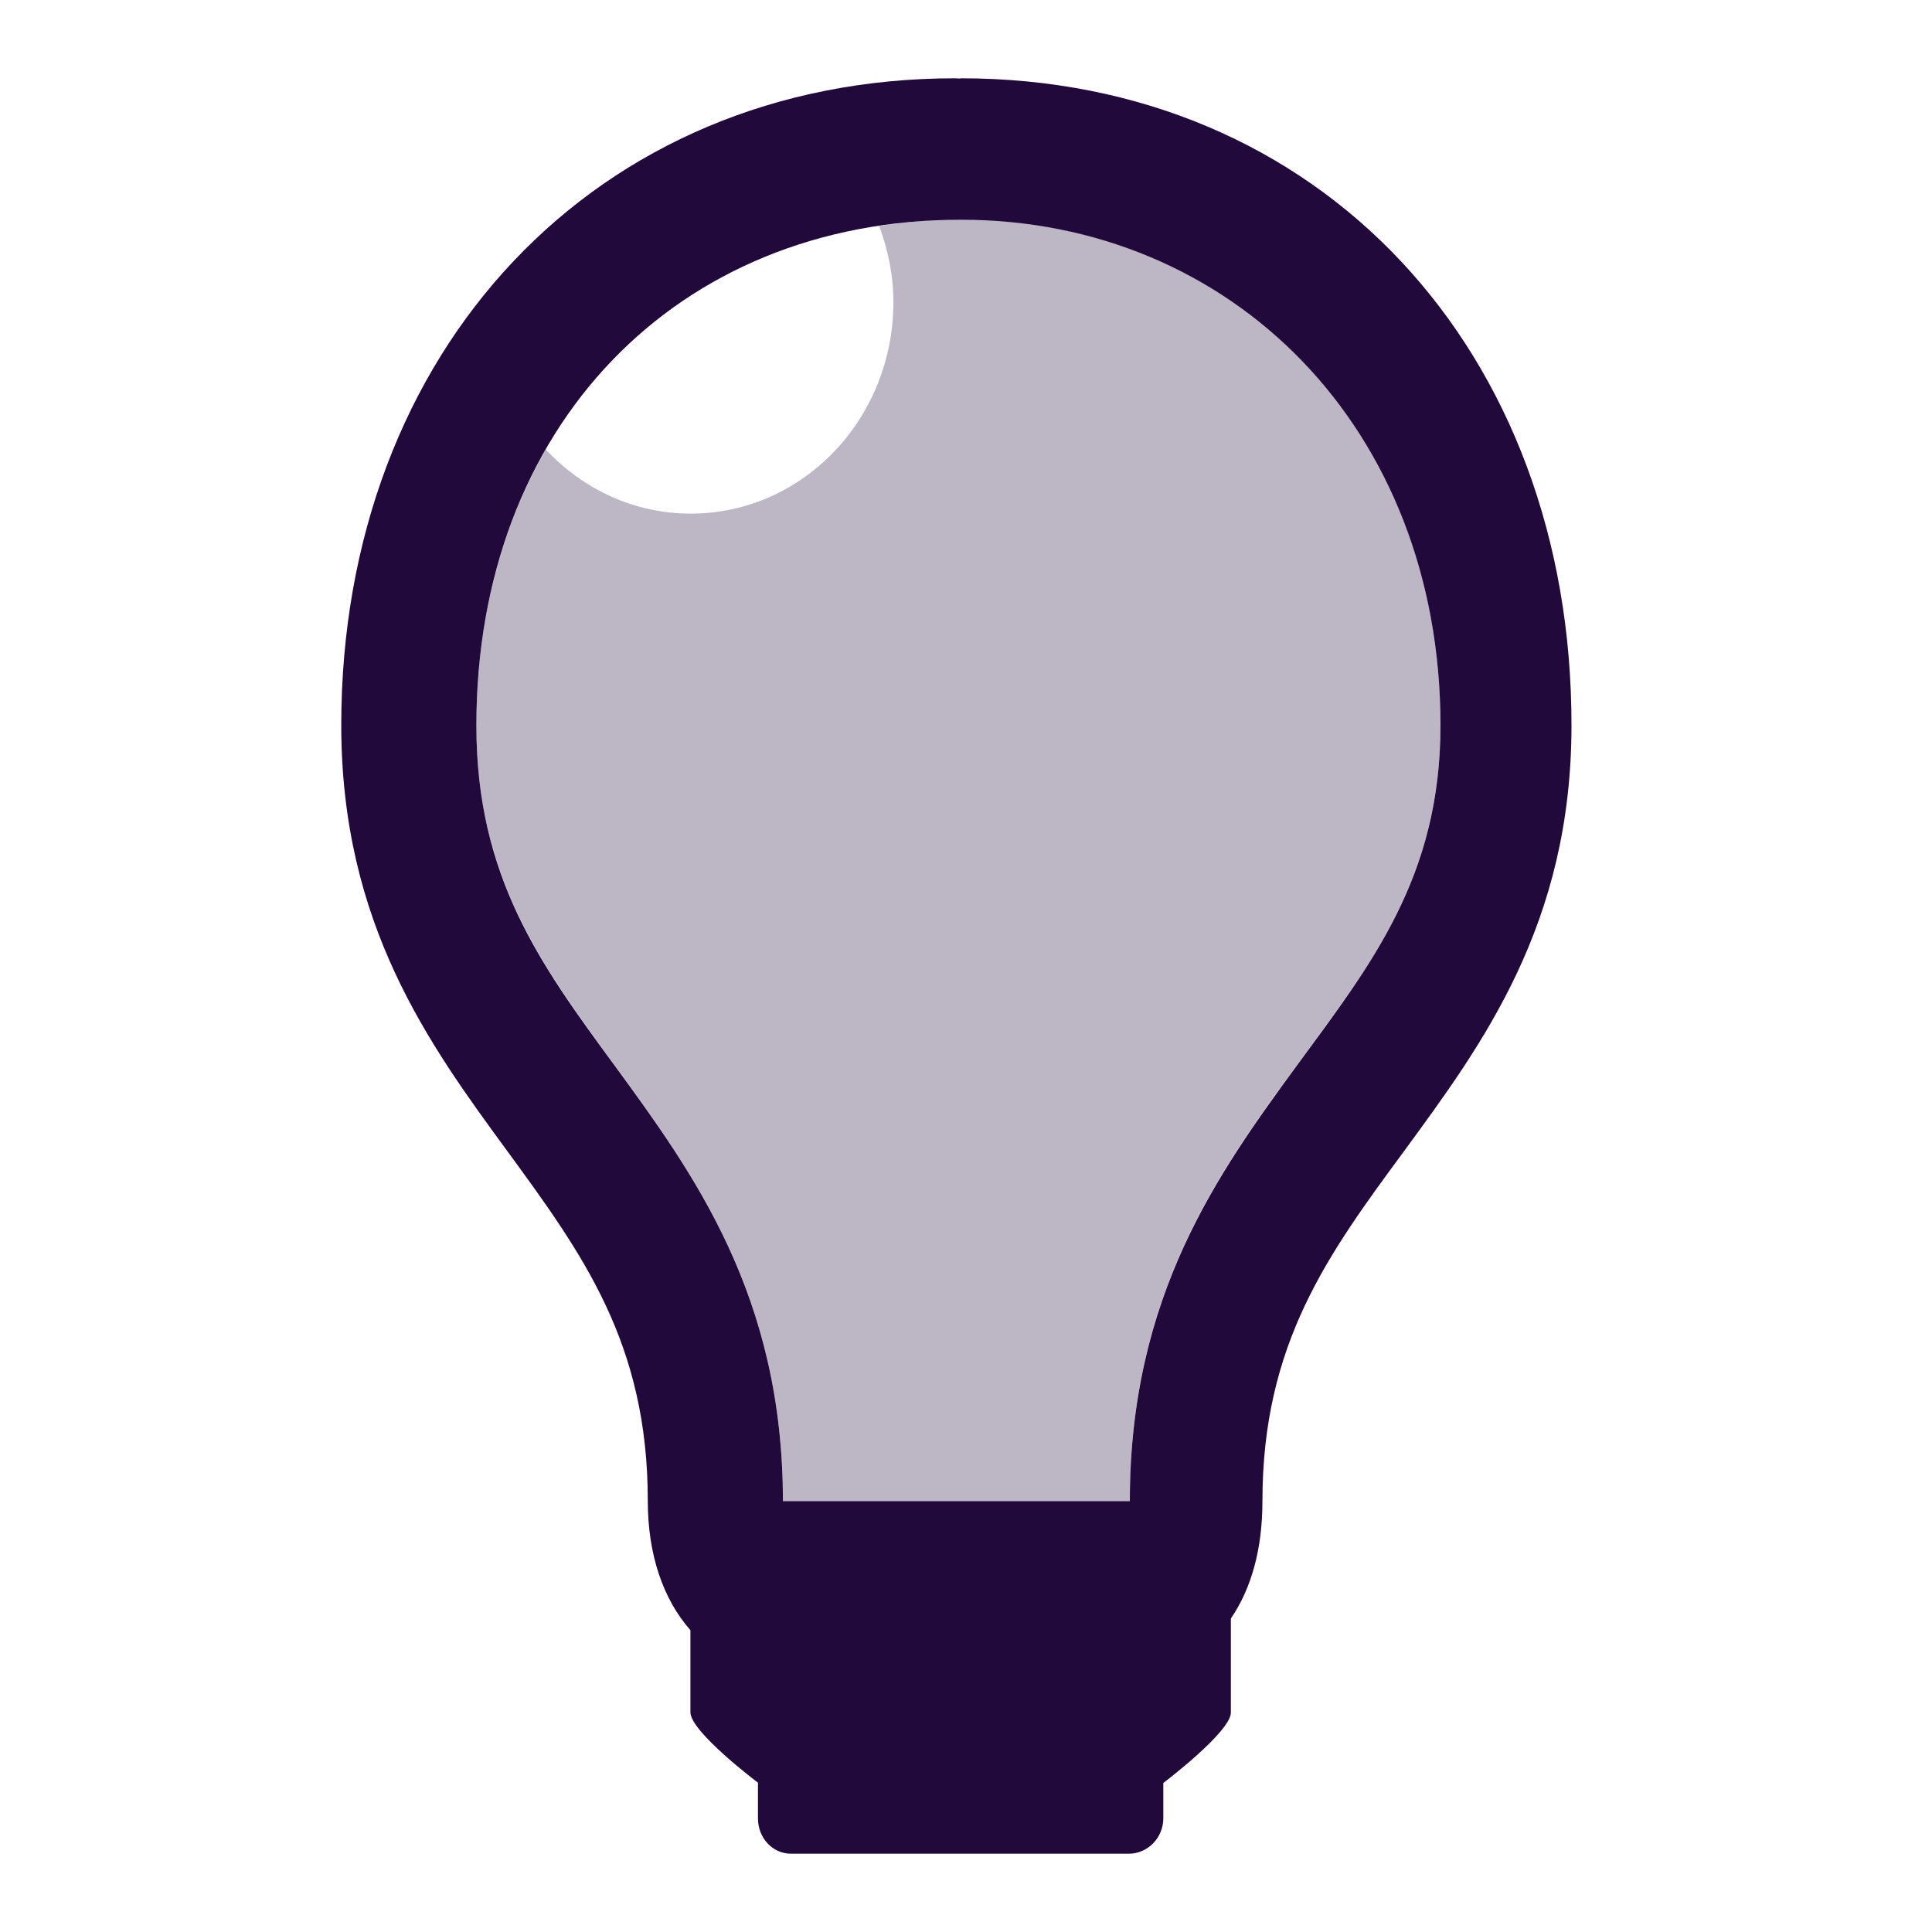 <?xml version="1.0" encoding="utf-8"?>
<!-- Generator: Adobe Illustrator 19.2.0, SVG Export Plug-In . SVG Version: 6.00 Build 0)  -->
<svg version="1.1" id="Layer_1_copy" xmlns="http://www.w3.org/2000/svg" xmlns:xlink="http://www.w3.org/1999/xlink" x="0px"
	 y="0px" viewBox="0 0 612 612" style="enable-background:new 0 0 612 612;" xml:space="preserve">
<style type="text/css">
	.st0{fill:#21093B;}
	.st1{opacity:0.3;}
</style>
<g id="lightbulb_1_">
	<g>
		<path class="st0" d="M304.4,24.8c-0.6,0,0,0.1,0,0.1c-0.6,0-1.2-0.1-1.9-0.1c-113.7,0-194.4,86.2-194.4,204.9
			c0,63.1,27.9,101.2,52.5,134.8c23.9,32.7,44.6,60.9,44.6,110.9c0,17.2,4.9,31.2,13.5,41v26c0,6.2,21.4,22.3,21.4,22.3V576
			c0,6.2,4.6,11.2,10.5,11.2h107c5.9,0,10.9-5,10.9-11.2v-11.2c0,0,21.4-16.2,21.4-22.3v-29.8c6.5-9.5,10-22,10-37.2
			c0-50,20.9-78.3,44.9-110.9c24.6-33.6,53-71.7,53-134.8C497.9,111,418.1,24.8,304.4,24.8z M410.9,337.4c-25,34.2-53,72.9-53,138.1
			h-48.2h-10.2h-51.5c0-65.2-28.4-103.9-53.4-138.1c-23.5-32-43.7-59.7-43.7-107.6c0-94.3,63.1-160.2,153.5-160.2
			c85.6,0,151.9,65.9,151.9,160.2C456.3,277.7,434.4,305.4,410.9,337.4z"/>
	</g>
	<g class="st1">
		<path class="st0" d="M304.4,69.5c-8.9,0-17.5,0.8-25.9,2.1c2.8,7.5,4.5,15.6,4.5,24.1c0,37-28.7,67-64.2,67
			c-18,0-34.2-7.8-45.9-20.3c-14.1,24.5-22,54.1-22,87.3c0,47.9,20.3,75.6,43.7,107.6c25,34.2,53.4,72.9,53.4,138.1h109.9
			c0-65.2,27.9-103.9,53-138.1c23.5-32,45.4-59.7,45.4-107.6C456.3,135.4,390,69.5,304.4,69.5z"/>
	</g>
</g>
</svg>
